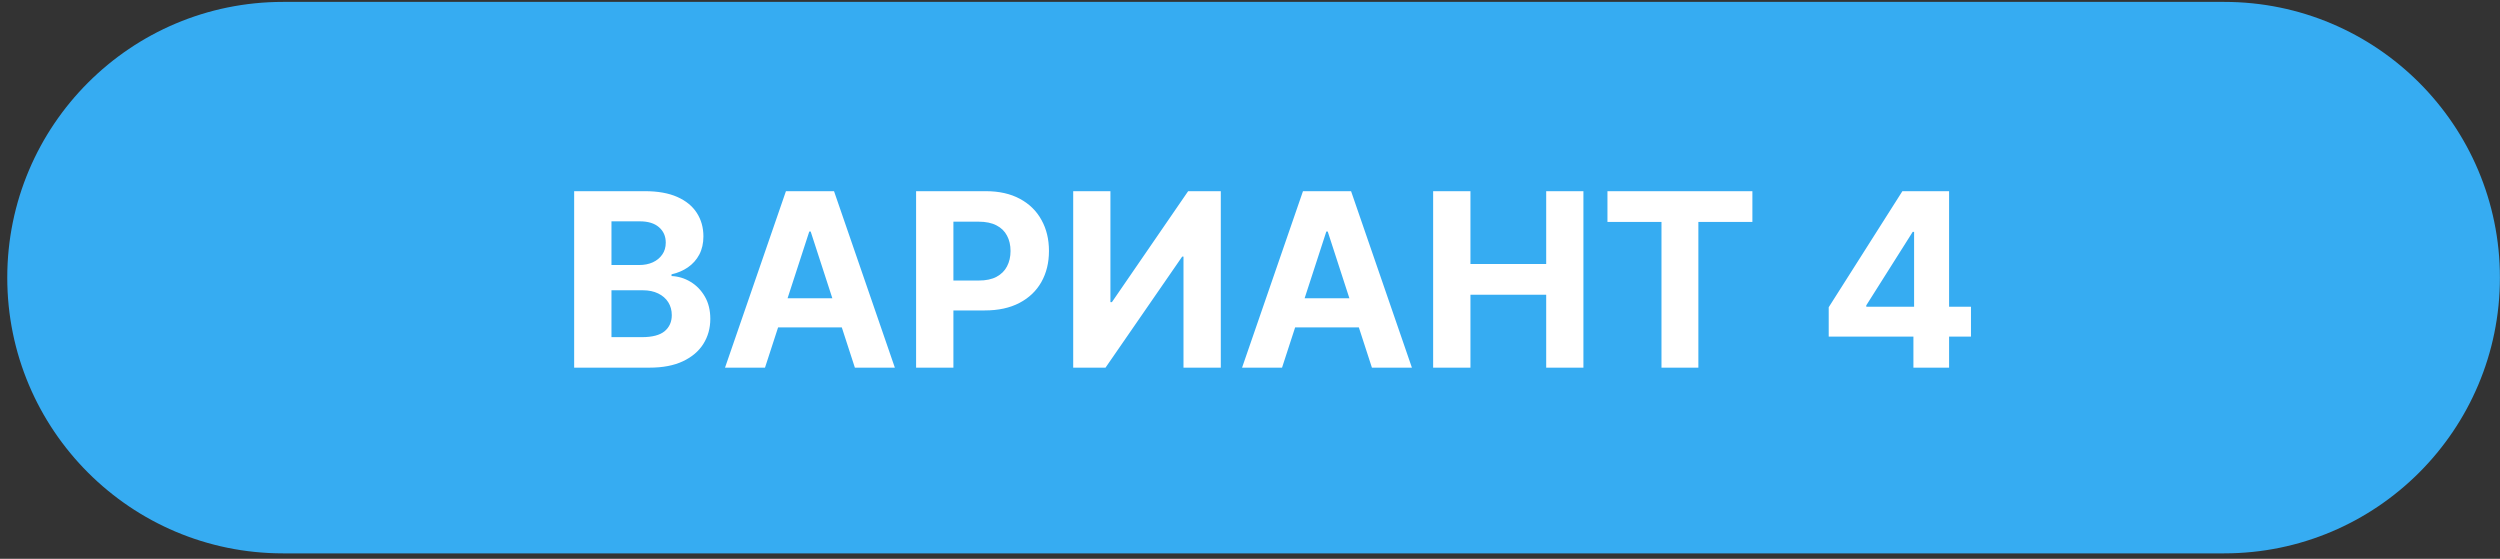 <svg width="340" height="76" viewBox="0 0 340 76" fill="none" xmlns="http://www.w3.org/2000/svg">
<rect x="0" y="0" width="340" height="76" fill="#333333" stroke="none"/>
<g clip-path="url(#clip0_1386_10)">
<path d="M302.488 0.258H38.488C17.778 0.258 0.988 17.047 0.988 37.758C0.988 58.468 17.778 75.258 38.488 75.258H302.488C323.199 75.258 339.988 58.468 339.988 37.758C339.988 17.047 323.199 0.258 302.488 0.258Z" fill="#36ACF2"/>
<path d="M78.086 50V26H87.695C89.461 26 90.934 26.262 92.113 26.785C93.293 27.309 94.18 28.035 94.773 28.965C95.367 29.887 95.664 30.949 95.664 32.152C95.664 33.09 95.477 33.914 95.102 34.625C94.727 35.328 94.211 35.906 93.555 36.359C92.906 36.805 92.164 37.121 91.328 37.309V37.543C92.242 37.582 93.098 37.84 93.894 38.316C94.699 38.793 95.352 39.461 95.852 40.32C96.352 41.172 96.602 42.188 96.602 43.367C96.602 44.641 96.285 45.777 95.652 46.777C95.027 47.77 94.102 48.555 92.875 49.133C91.648 49.711 90.137 50 88.34 50H78.086ZM83.16 45.852H87.297C88.711 45.852 89.742 45.582 90.391 45.043C91.039 44.496 91.363 43.77 91.363 42.863C91.363 42.199 91.203 41.613 90.883 41.105C90.562 40.598 90.106 40.199 89.512 39.91C88.926 39.621 88.227 39.477 87.414 39.477H83.16V45.852ZM83.16 36.043H86.922C87.617 36.043 88.234 35.922 88.773 35.68C89.32 35.43 89.75 35.078 90.062 34.625C90.383 34.172 90.543 33.629 90.543 32.996C90.543 32.129 90.234 31.43 89.617 30.898C89.008 30.367 88.141 30.102 87.016 30.102H83.16V36.043ZM104.04 50H98.603L106.888 26H113.427L121.7 50H116.263L110.251 31.484H110.063L104.04 50ZM103.7 40.566H116.544V44.527H103.7V40.566ZM124.589 50V26H134.058C135.878 26 137.429 26.348 138.71 27.043C139.991 27.73 140.968 28.688 141.64 29.914C142.319 31.133 142.659 32.539 142.659 34.133C142.659 35.727 142.315 37.133 141.628 38.352C140.94 39.57 139.944 40.52 138.64 41.199C137.343 41.879 135.772 42.219 133.929 42.219H127.894V38.152H133.108C134.085 38.152 134.89 37.984 135.522 37.648C136.163 37.305 136.64 36.832 136.952 36.23C137.272 35.621 137.433 34.922 137.433 34.133C137.433 33.336 137.272 32.641 136.952 32.047C136.64 31.445 136.163 30.98 135.522 30.652C134.882 30.316 134.069 30.148 133.085 30.148H129.663V50H124.589ZM145.955 26H151.018V41.094H151.217L161.588 26H166.029V50H160.955V34.895H160.779L150.35 50H145.955V26ZM174.358 50H168.921L177.206 26H183.745L192.019 50H186.581L180.569 31.484H180.382L174.358 50ZM174.019 40.566H186.862V44.527H174.019V40.566ZM194.907 50V26H199.981V35.902H210.282V26H215.345V50H210.282V40.086H199.981V50H194.907ZM218.614 30.184V26H238.325V30.184H230.978V50H225.962V30.184H218.614ZM248.705 45.781V41.785L258.725 26H262.17V31.531H260.131L253.814 41.527V41.715H268.053V45.781H248.705ZM260.225 50V44.562L260.318 42.793V26H265.076V50H260.225Z" fill="white"/>
</g>
<defs>
<clipPath id="clip0_1386_10">
<rect width="340" height="76" fill="white"/>
</clipPath>
</defs>
</svg>
